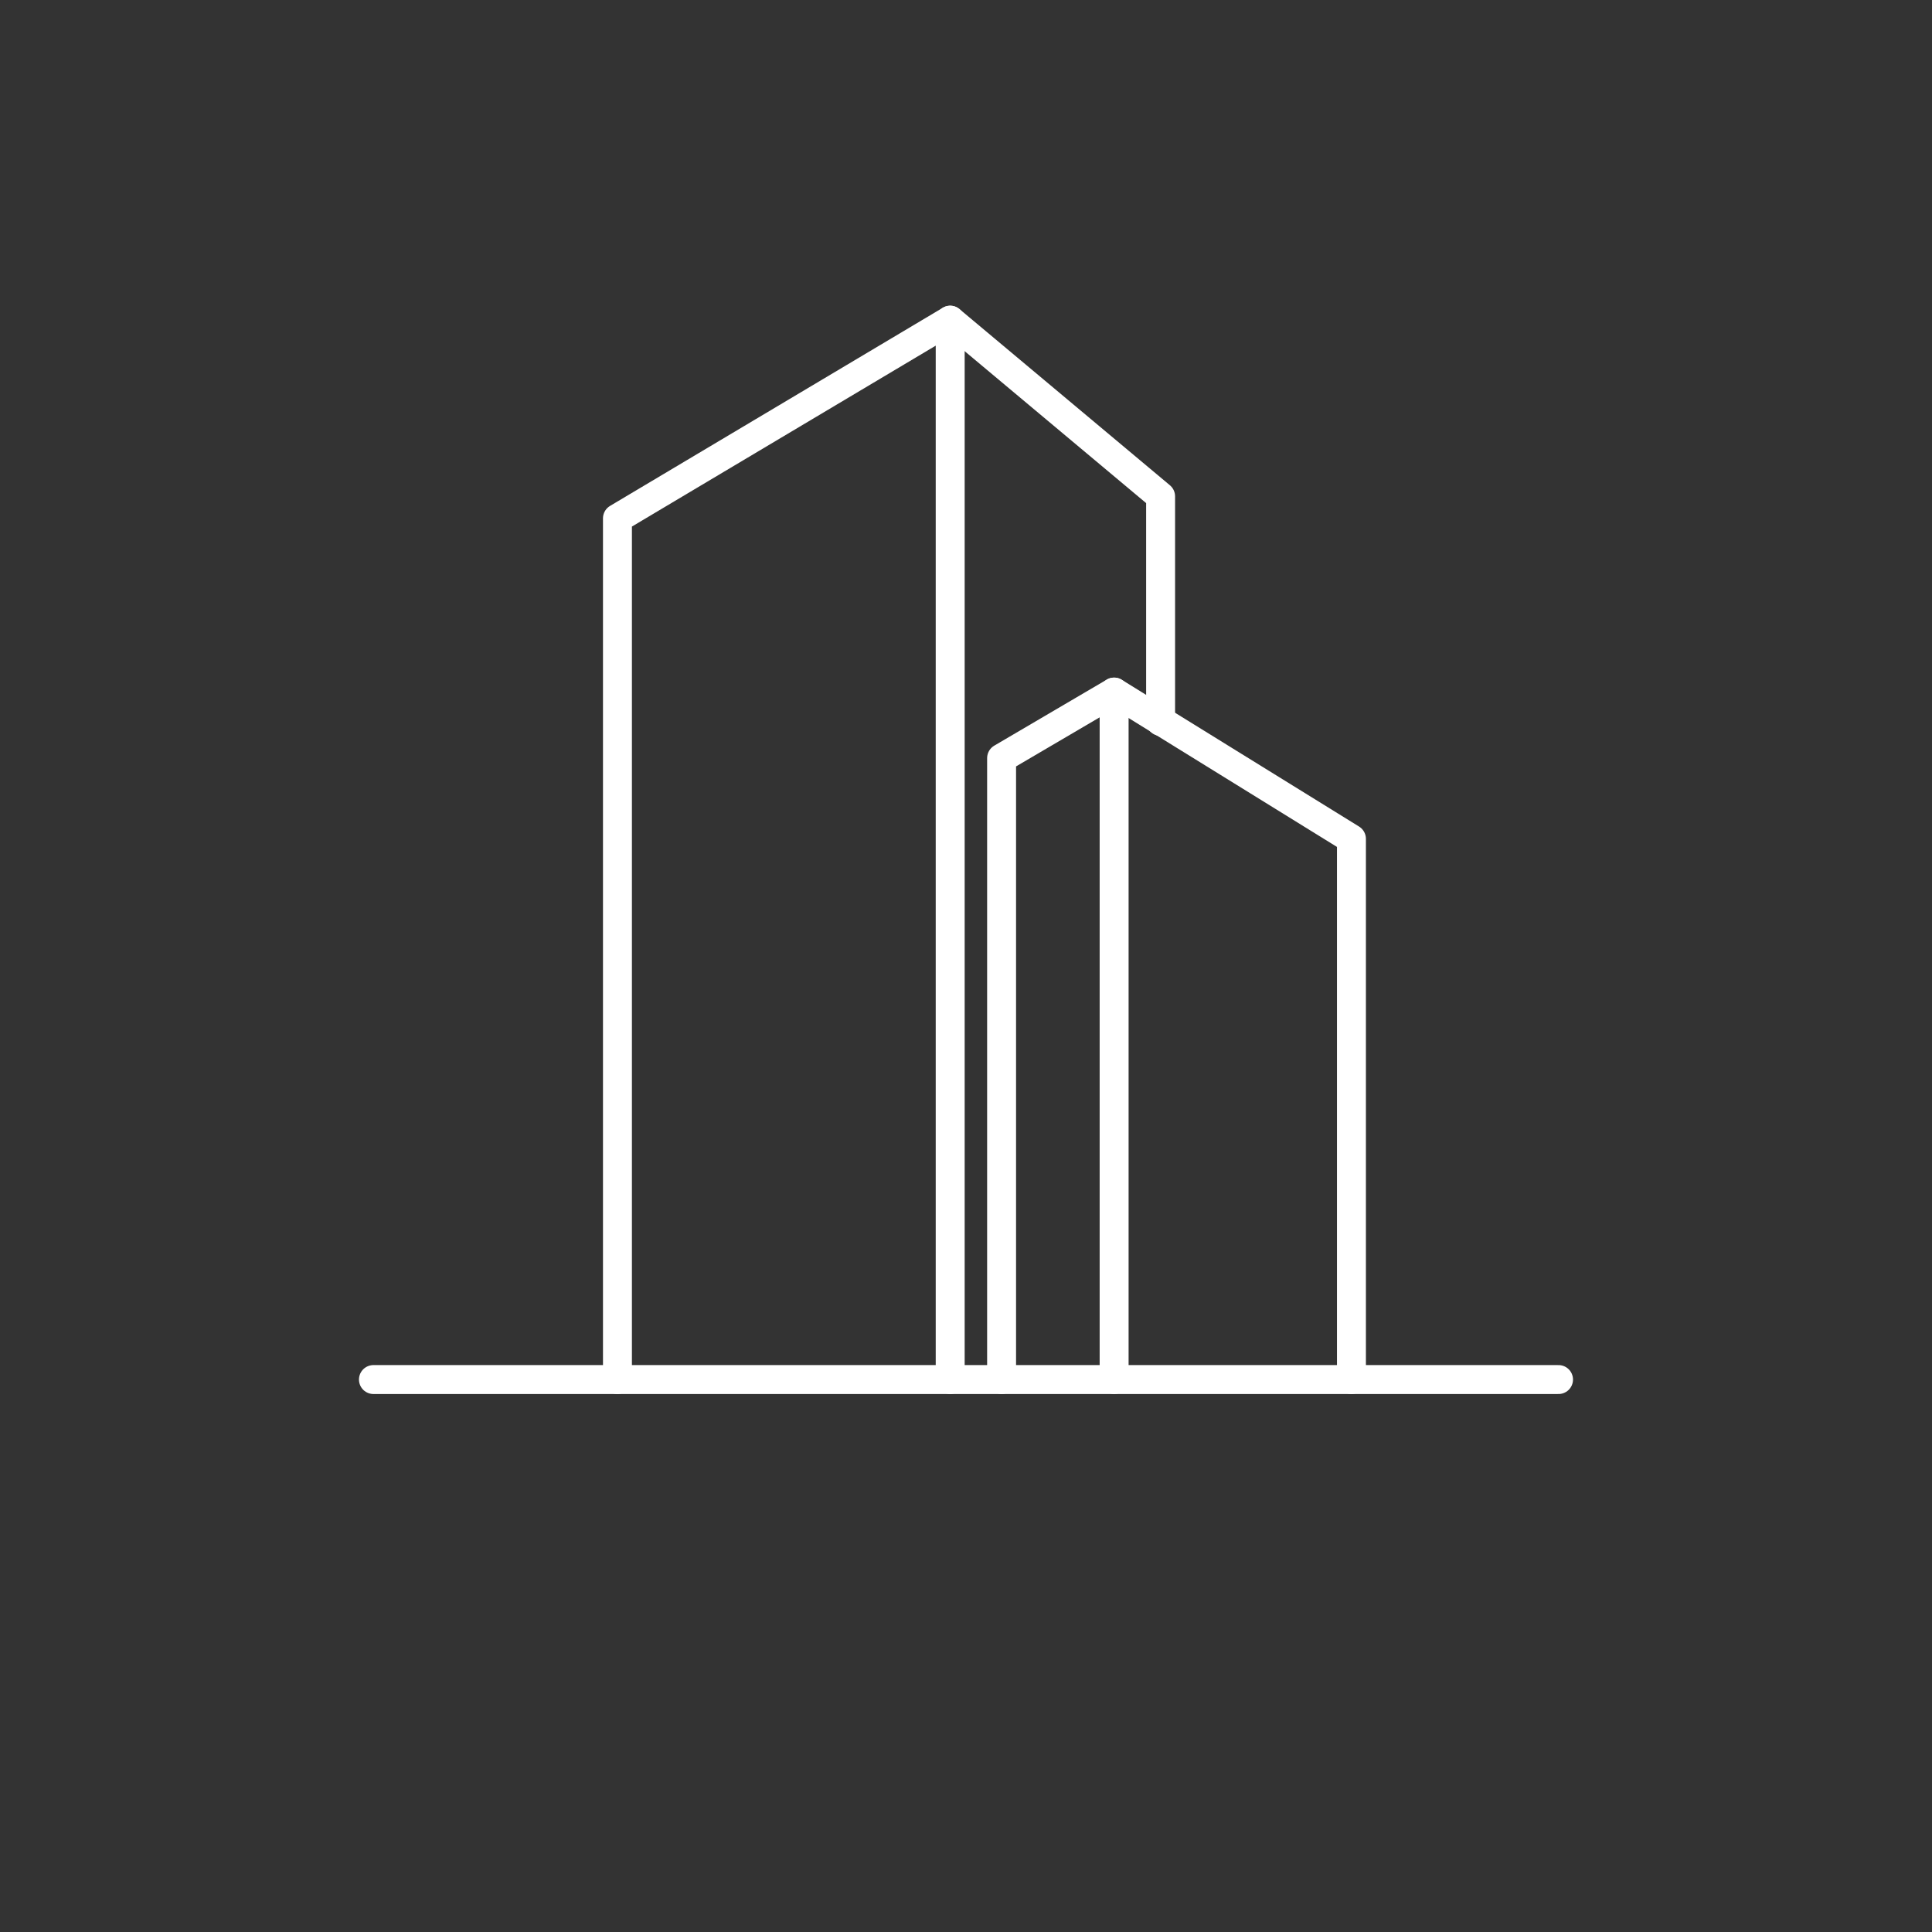 <?xml version="1.0" encoding="UTF-8" standalone="no"?>
<svg
   xmlns:dc="http://purl.org/dc/elements/1.1/"
   xmlns:cc="http://creativecommons.org/ns#"
   xmlns:rdf="http://www.w3.org/1999/02/22-rdf-syntax-ns#"
   xmlns:svg="http://www.w3.org/2000/svg"
   xmlns="http://www.w3.org/2000/svg"
   xmlns:sodipodi="http://sodipodi.sourceforge.net/DTD/sodipodi-0.dtd"
   xmlns:inkscape="http://www.inkscape.org/namespaces/inkscape"
   viewBox="0 0 534.12 534.12"
   version="1.1"
   id="svg21"
   sodipodi:docname="5-Vertical.svg"
   width="534.12"
   height="534.12"
   inkscape:version="1.0.2 (1.0.2+r75+1)">
  <rect x="0" y="0" width="534.12" height="534.12" fill="#333333" stroke="none"/>
  <sodipodi:namedview
     pagecolor="#ffffff"
     bordercolor="#666666"
     borderopacity="1"
     objecttolerance="10"
     gridtolerance="10"
     guidetolerance="10"
     inkscape:pageopacity="0"
     inkscape:pageshadow="2"
     inkscape:window-width="1600"
     inkscape:window-height="869"
     id="namedview23"
     showgrid="false"
     inkscape:zoom="0.78395038"
     inkscape:cx="267.06"
     inkscape:cy="267.065"
     inkscape:window-x="1600"
     inkscape:window-y="0"
     inkscape:window-maximized="1"
     inkscape:current-layer="svg21" />
  <defs
     id="defs4">
    <style
       id="style2">.cls-1{fill:none;stroke:#fff;stroke-linecap:round;stroke-linejoin:round;stroke-width:8px;}</style>
  </defs>
  <g
     id="Simbolos"
     transform="translate(-30.58,-153.88)">
    <g
       id="Vertical">
      <polyline
         class="cls-1"
         points="201.28 535.27 201.28 297.18 293.27 242.4 351.44 291.1 351.44 353.32"
         id="polyline9" />
      <polyline
         class="cls-1"
         points="404.2 535.27 404.2 385.79 338.59 345.21 307.48 363.47 307.48 535.27"
         id="polyline11" />
      <line
         class="cls-1"
         x1="293.27"
         y1="242.4"
         x2="293.27"
         y2="535.27"
         id="line13" />
      <line
         class="cls-1"
         x1="338.59"
         y1="345.21"
         x2="338.59"
         y2="535.27"
         id="line15" />
      <line
         class="cls-1"
         x1="133.82"
         y1="535.27"
         x2="461.45"
         y2="535.27"
         id="line17" />
    </g>
  </g>
</svg>
